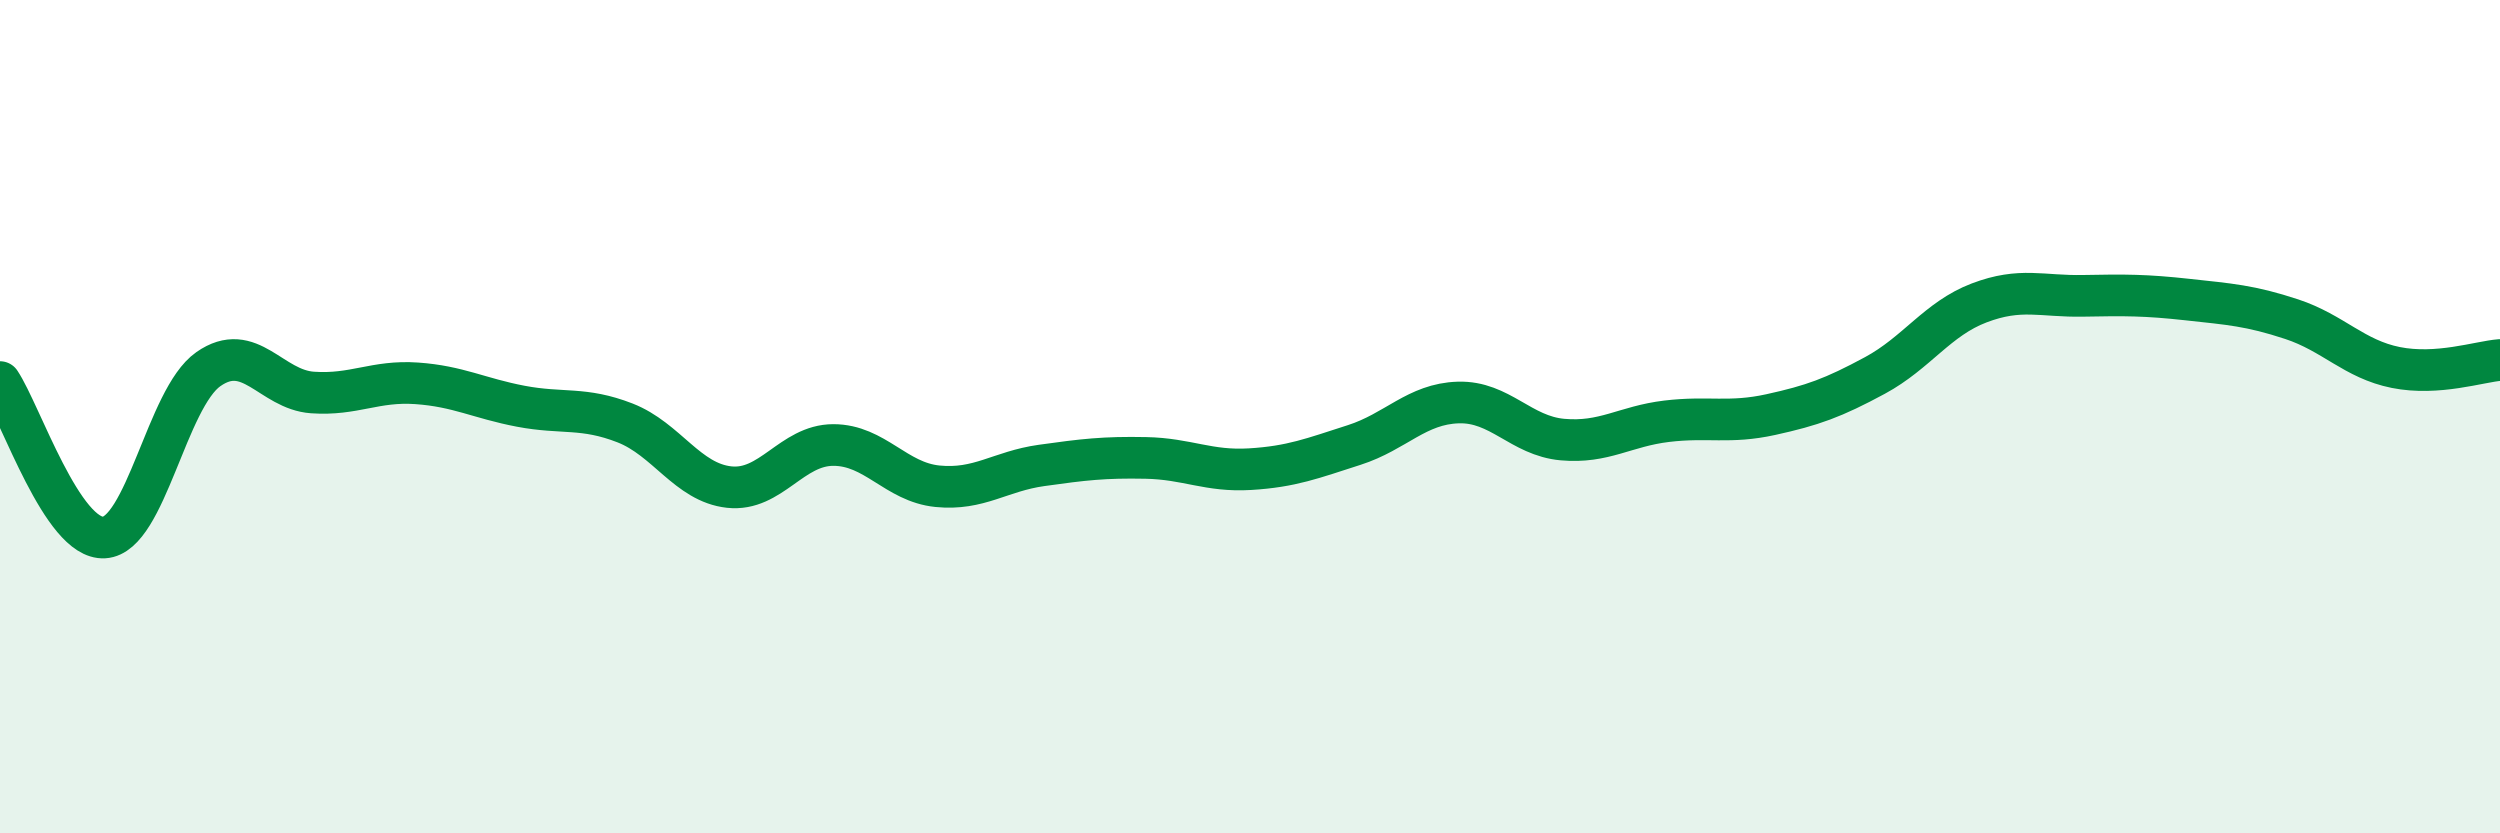 
    <svg width="60" height="20" viewBox="0 0 60 20" xmlns="http://www.w3.org/2000/svg">
      <path
        d="M 0,9.17 C 0.5,9.92 1.5,12.96 2.5,12.9 C 3.5,12.84 4,9.56 5,8.86 C 6,8.16 6.5,9.35 7.5,9.42 C 8.5,9.49 9,9.13 10,9.2 C 11,9.27 11.5,9.56 12.5,9.75 C 13.5,9.94 14,9.76 15,10.15 C 16,10.54 16.5,11.58 17.5,11.69 C 18.5,11.8 19,10.68 20,10.68 C 21,10.68 21.5,11.57 22.5,11.67 C 23.5,11.77 24,11.31 25,11.17 C 26,11.03 26.5,10.97 27.5,10.99 C 28.5,11.01 29,11.32 30,11.26 C 31,11.2 31.5,11 32.5,10.68 C 33.5,10.36 34,9.69 35,9.66 C 36,9.63 36.5,10.46 37.5,10.55 C 38.5,10.64 39,10.23 40,10.11 C 41,9.99 41.5,10.17 42.5,9.95 C 43.5,9.73 44,9.55 45,9.01 C 46,8.47 46.5,7.65 47.5,7.27 C 48.5,6.89 49,7.12 50,7.1 C 51,7.08 51.5,7.08 52.5,7.19 C 53.5,7.3 54,7.33 55,7.66 C 56,7.99 56.5,8.62 57.5,8.82 C 58.5,9.02 59.5,8.68 60,8.64L60 20L0 20Z"
        fill="#008740"
        opacity="0.1"
        stroke-linecap="round"
        stroke-linejoin="round"
      />
      <path
        d="M 0,9.17 C 0.5,9.92 1.5,12.96 2.5,12.9 C 3.5,12.84 4,9.56 5,8.86 C 6,8.16 6.5,9.35 7.5,9.42 C 8.5,9.49 9,9.13 10,9.2 C 11,9.27 11.5,9.56 12.5,9.75 C 13.5,9.94 14,9.76 15,10.15 C 16,10.54 16.5,11.58 17.5,11.69 C 18.5,11.8 19,10.68 20,10.68 C 21,10.68 21.5,11.57 22.5,11.67 C 23.5,11.77 24,11.31 25,11.17 C 26,11.03 26.5,10.97 27.5,10.99 C 28.5,11.01 29,11.32 30,11.26 C 31,11.2 31.5,11 32.5,10.68 C 33.5,10.36 34,9.69 35,9.66 C 36,9.63 36.5,10.46 37.5,10.55 C 38.5,10.64 39,10.23 40,10.11 C 41,9.99 41.5,10.17 42.5,9.95 C 43.5,9.73 44,9.55 45,9.01 C 46,8.47 46.5,7.65 47.5,7.27 C 48.5,6.89 49,7.12 50,7.1 C 51,7.08 51.5,7.08 52.5,7.19 C 53.5,7.3 54,7.33 55,7.66 C 56,7.99 56.5,8.62 57.5,8.82 C 58.5,9.02 59.5,8.68 60,8.64"
        stroke="#008740"
        stroke-width="1"
        fill="none"
        stroke-linecap="round"
        stroke-linejoin="round"
      />
    </svg>
  